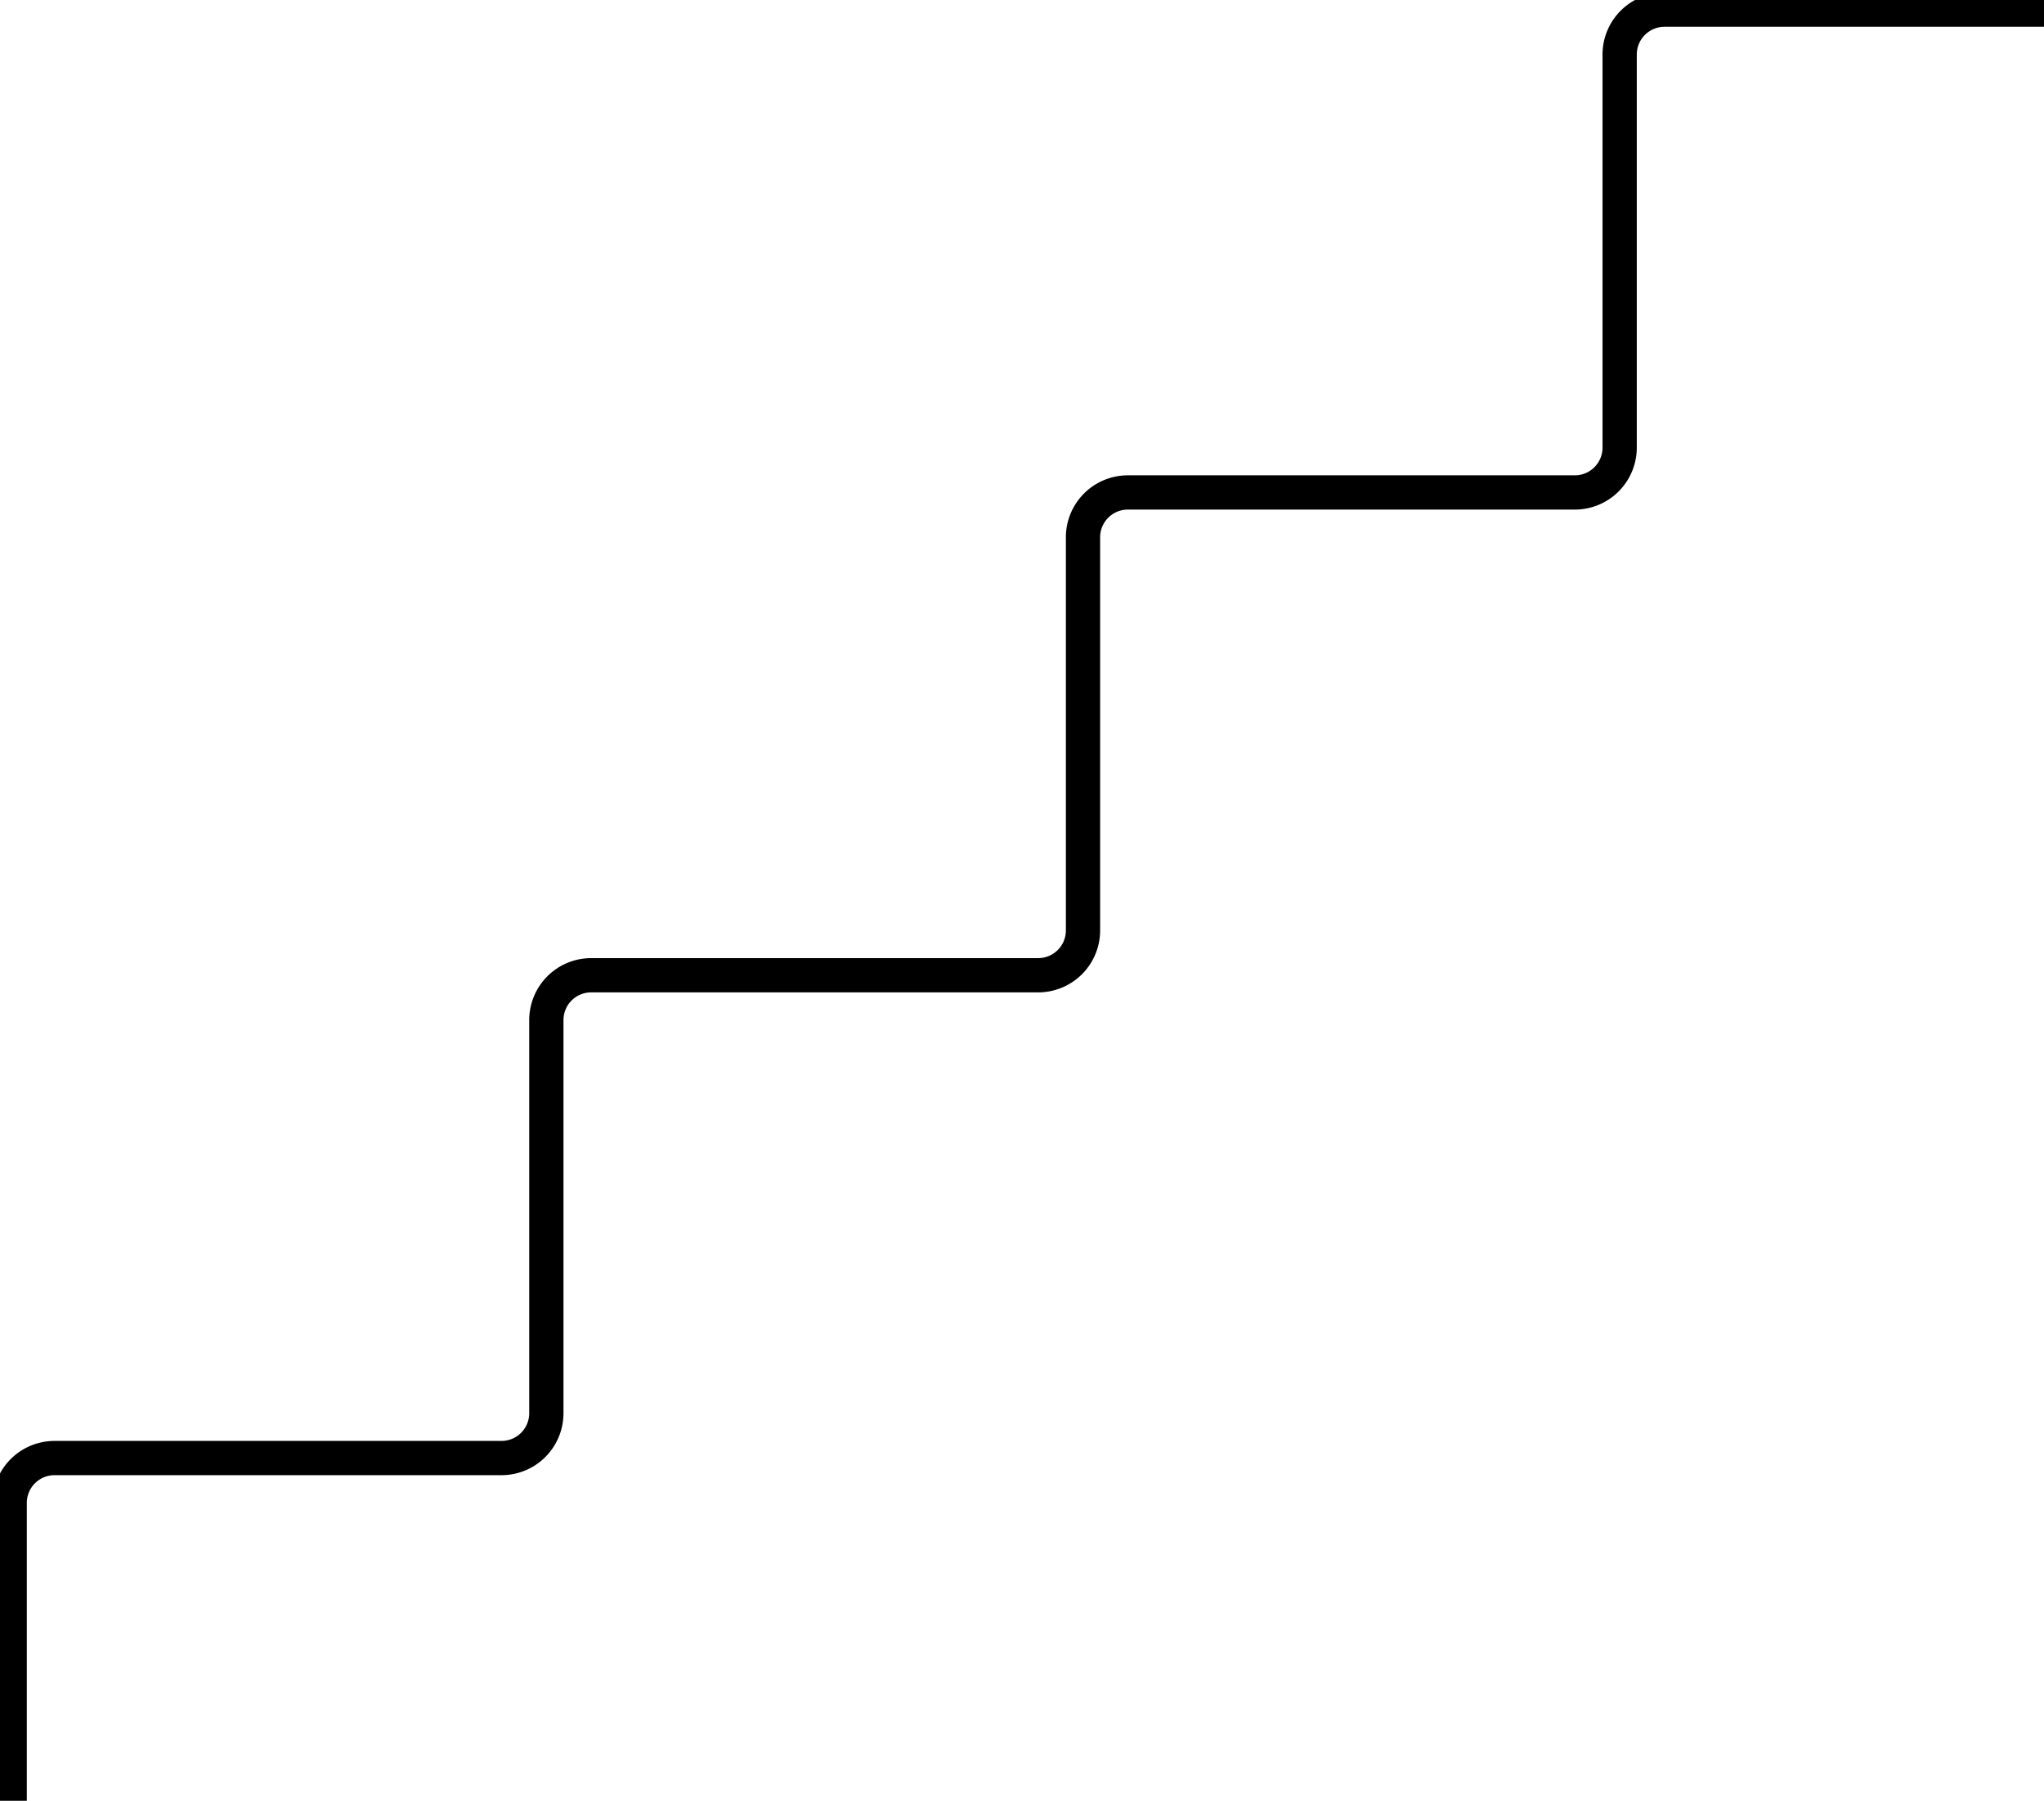 <svg xmlns="http://www.w3.org/2000/svg" xmlns:xlink="http://www.w3.org/1999/xlink" width="179" height="157.714" viewBox="0 0 179 157.714">
  <defs>
    <clipPath id="clip-path">
      <rect id="Rechteck_345" data-name="Rechteck 345" width="179" height="157.714" fill="none" stroke="#000" stroke-width="3"/>
    </clipPath>
  </defs>
  <g id="Gruppe_415" data-name="Gruppe 415" transform="translate(0 0)">
    <g id="Gruppe_414" data-name="Gruppe 414" transform="translate(0 0)" clip-path="url(#clip-path)">
      <path id="Pfad_427" data-name="Pfad 427" d="M178.587.432H145.34a3.928,3.928,0,0,0-3.916,3.916V38.8a3.928,3.928,0,0,1-3.916,3.916H98.343a3.929,3.929,0,0,0-3.916,3.916V81.088A3.927,3.927,0,0,1,90.51,85H51.347a3.927,3.927,0,0,0-3.916,3.916v34.453a3.928,3.928,0,0,1-3.916,3.916H4.349a3.927,3.927,0,0,0-3.916,3.916V157.3" transform="translate(0.415 0.414)" fill="none" stroke="#000" stroke-width="3"/>
    </g>
  </g>
</svg>
